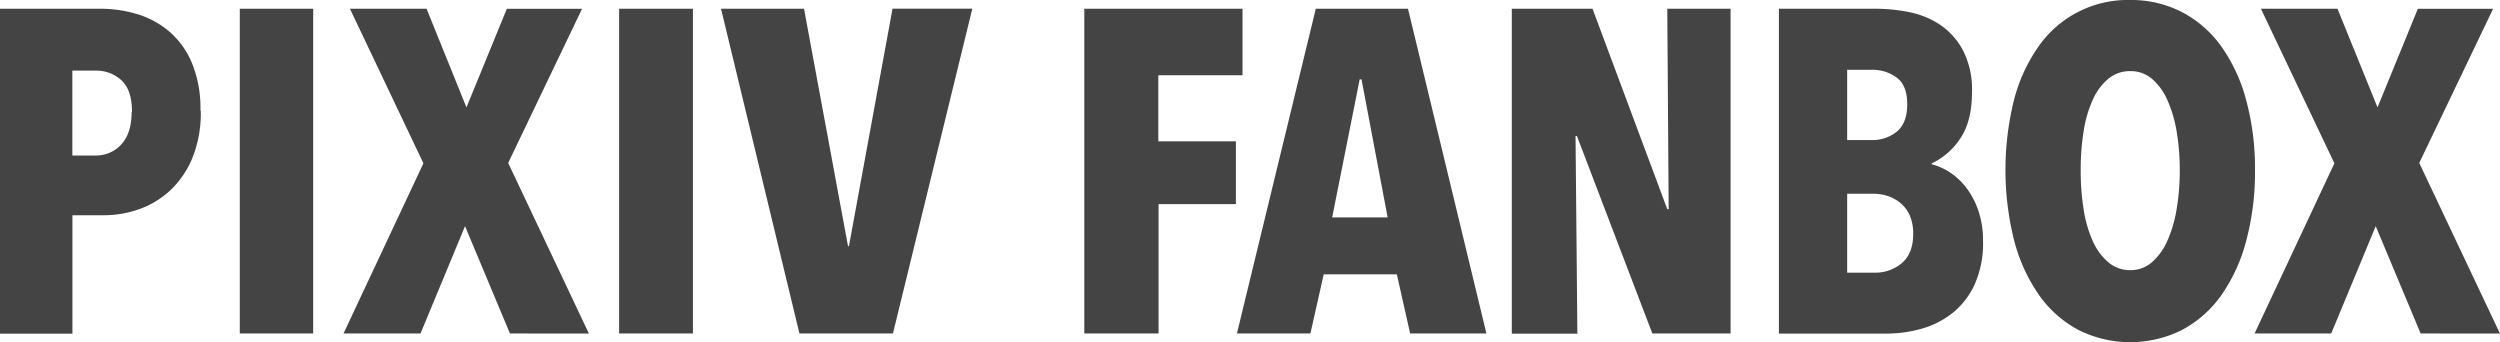 <svg id="logo" xmlns="http://www.w3.org/2000/svg" viewBox="0 0 612.33 83.81"><defs><style>.cls-1{fill:#444;fill-rule:evenodd;}</style></defs><path class="cls-1" d="M716.18,344.37l-11-26.29-10.9,26.29H675.51l19.55-41.68-18-37.86h18.76L705.62,289l9.88-24.15h18.43l-18.09,37.75,19.77,41.79Zm-59-40a55.54,55.54,0,0,0-.78-9.6,31,31,0,0,0-2.31-7.7,14.32,14.32,0,0,0-3.76-5.11,8,8,0,0,0-5.28-1.85,8.21,8.21,0,0,0-5.33,1.85,14,14,0,0,0-3.82,5.11,29.41,29.41,0,0,0-2.25,7.7,58.88,58.88,0,0,0-.73,9.6,59.82,59.82,0,0,0,.73,9.66,29.54,29.54,0,0,0,2.25,7.76,14.44,14.44,0,0,0,3.82,5.16,8.06,8.06,0,0,0,5.33,1.91,7.87,7.87,0,0,0,5.28-1.91,14.81,14.81,0,0,0,3.76-5.16A31.08,31.08,0,0,0,656.4,314,56.42,56.42,0,0,0,657.18,304.37Zm18.43,0a65.08,65.08,0,0,1-2.14,17.25,41.54,41.54,0,0,1-6.06,13.31,27.86,27.86,0,0,1-9.61,8.54,28.34,28.34,0,0,1-25.5,0,27.83,27.83,0,0,1-9.6-8.54,41.34,41.34,0,0,1-6.07-13.31,71.08,71.08,0,0,1-.06-34.38,40.19,40.19,0,0,1,6-13.14,26.66,26.66,0,0,1,22.47-11.41,27.06,27.06,0,0,1,12.75,3,27.54,27.54,0,0,1,9.61,8.43,40.87,40.87,0,0,1,6.06,13.14A63.75,63.75,0,0,1,675.61,304.37ZM591.89,320a11,11,0,0,0-.84-4.55,8.3,8.3,0,0,0-2.25-3,9.25,9.25,0,0,0-3.14-1.75,11.24,11.24,0,0,0-3.43-.56h-6.51v19.33h6.74a9.92,9.92,0,0,0,6.68-2.36C591,325.49,591.89,323.13,591.89,320Zm-1.46-31.79q0-4.62-2.58-6.52a9.94,9.94,0,0,0-6.07-1.91h-6.06V297h6.18a9.49,9.49,0,0,0,5.89-2Q590.43,292.91,590.43,288.2ZM609,321.67a24.61,24.61,0,0,1-2.08,10.73,19.13,19.13,0,0,1-5.45,7,21.6,21.6,0,0,1-7.58,3.82,31.6,31.6,0,0,1-8.48,1.18H559V264.83h23.81a42.69,42.69,0,0,1,7.87.78,21.36,21.36,0,0,1,7.58,3,17.35,17.35,0,0,1,5.73,6.24,20.89,20.89,0,0,1,2.3,10.44q0,7.08-2.86,11.3a17.21,17.21,0,0,1-7,6.12v.22a15.1,15.1,0,0,1,4.49,2,16.72,16.72,0,0,1,4,3.77,19.23,19.23,0,0,1,2.92,5.56A22.63,22.63,0,0,1,609,321.67Zm-81,22.7L509.53,296h-.34l.45,48.42H493.58V264.83h19.77l18.31,49.09H532l-.34-49.09h15.5v79.54Zm-71.23-62.24h-.45l-6.74,33.81h13.59Zm11.91,62.24-3.26-14.49H447.51l-3.26,14.49h-18l19.32-79.54h22.58l19.21,79.54ZM407,281.12V297.3h19v15.39H407.06v31.68H388.87V264.83h38.75v16.29Zm-65,63.25H319.1l-19.21-79.54h20.33L331,323h.22l10.68-58.19h19.54Zm-67.07,0V264.83h18.08v79.54Zm-26.74,0-11-26.29-10.9,26.29H207.43L227,302.69l-18-37.86h18.77L237.54,289l9.89-24.15h18.42l-18.09,37.75,19.77,41.79Zm-66.17,0V264.83H200v79.54Zm-26.4-54.26c0-3.6-.86-6.18-2.59-7.76a9,9,0,0,0-6.29-2.36h-5.73v20.79h5.73a8.32,8.32,0,0,0,6.29-2.75Q155.53,295.27,155.53,290.11Zm16.85-.34a29.53,29.53,0,0,1-2,11.46,22.75,22.75,0,0,1-5.39,8,21.82,21.82,0,0,1-7.64,4.67,25.71,25.71,0,0,1-8.65,1.51h-7.76v29H123.29V264.83H148a31.36,31.36,0,0,1,8.6,1.23,22.09,22.09,0,0,1,7.86,4.1,20.67,20.67,0,0,1,5.73,7.7A28.8,28.8,0,0,1,172.38,289.77Z" transform="translate(-123.29 -262.69)"/></svg>